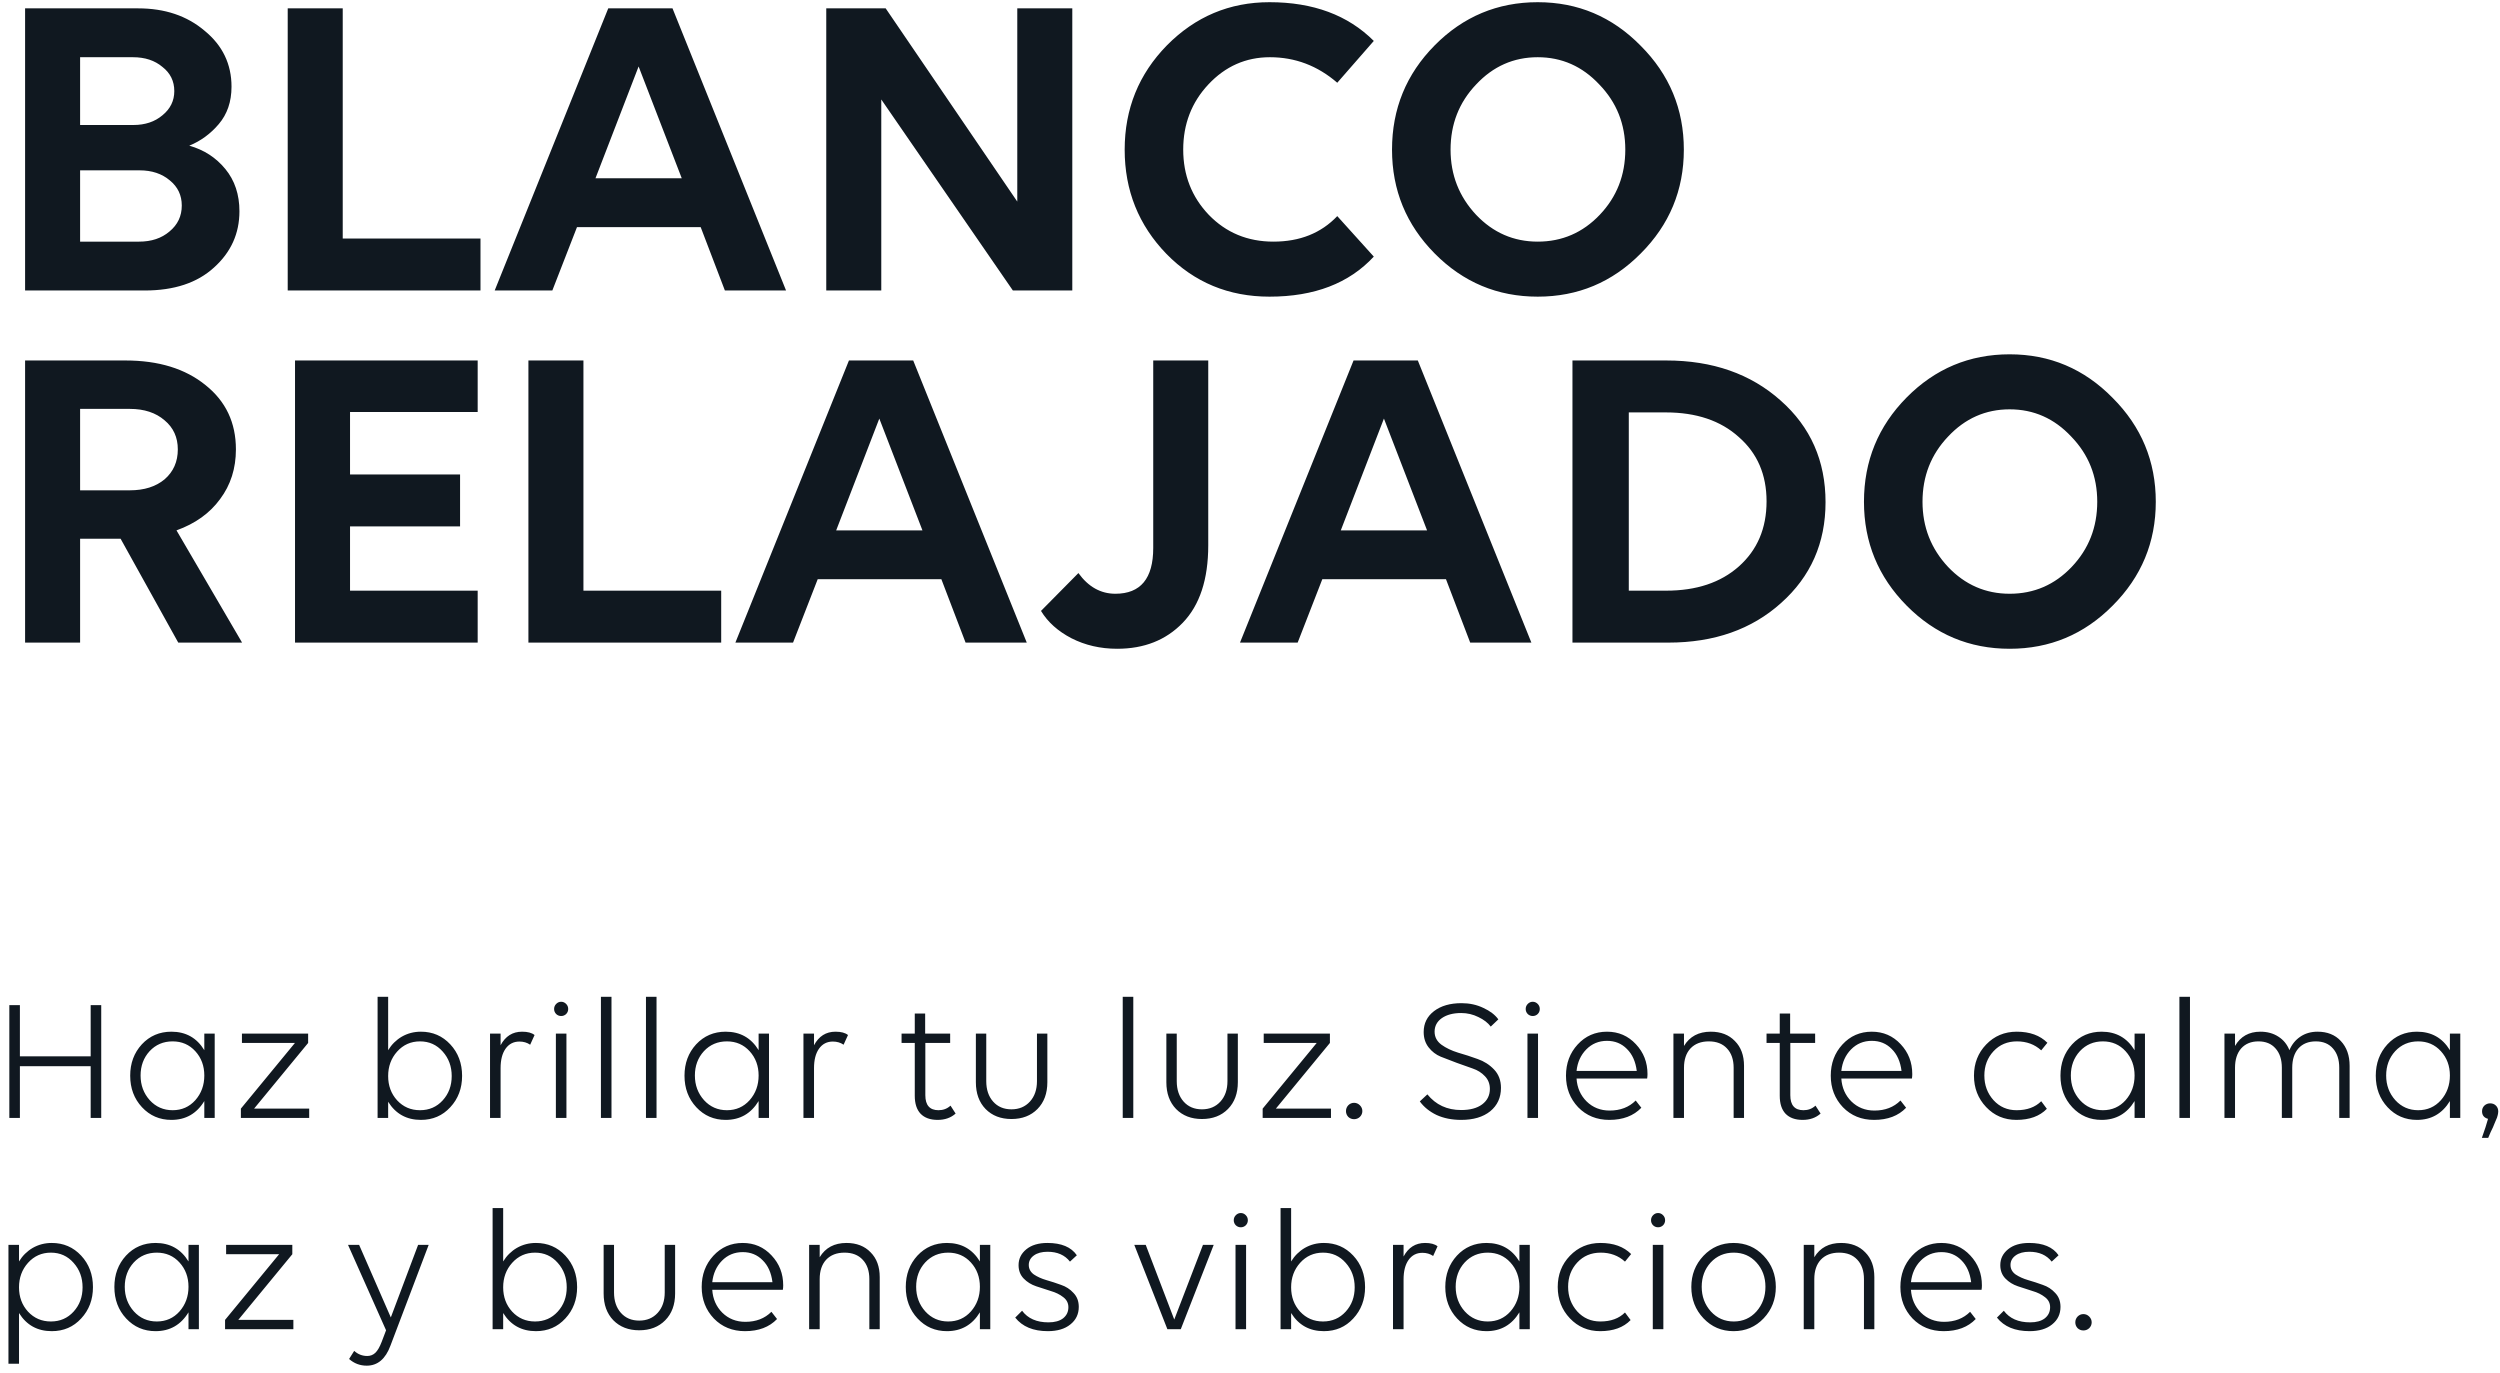 <svg width="284" height="156" viewBox="0 0 284 156" fill="none" xmlns="http://www.w3.org/2000/svg">
<path d="M21.5 16.55C23.167 17.017 24.533 17.9 25.6 19.2C26.667 20.5 27.2 22.1 27.2 24C27.2 26.533 26.233 28.667 24.3 30.4C22.4 32.133 19.783 33 16.45 33H2.85V0.95H2.9H9.1H15.7C18.733 0.95 21.25 1.8 23.25 3.5C25.283 5.167 26.3 7.283 26.3 9.85C26.3 11.55 25.817 12.967 24.85 14.1C23.917 15.2 22.8 16.017 21.5 16.55ZM15.1 6.5H9.1V14.2H15.15C16.483 14.2 17.583 13.833 18.45 13.1C19.35 12.367 19.8 11.45 19.8 10.35C19.8 9.217 19.35 8.3 18.45 7.6C17.583 6.867 16.467 6.5 15.1 6.5ZM15.8 27.45C17.2 27.45 18.35 27.067 19.25 26.3C20.183 25.533 20.65 24.55 20.65 23.35C20.65 22.183 20.2 21.233 19.3 20.5C18.4 19.733 17.25 19.35 15.85 19.35H9.1V27.45H15.8ZM32.684 0.95H38.934V27.1H54.584V33H32.684V0.95ZM82.347 33L79.597 25.8H65.546L62.746 33H56.197L69.097 0.95H76.397L89.296 33H82.347ZM67.647 20.25H77.447L72.546 7.55L67.647 20.25ZM115.563 0.95H121.813V33H115.063L100.113 11.3V33H93.863V0.95H100.613L115.563 22.9V0.95ZM151.913 9.4C149.679 7.467 147.129 6.5 144.263 6.5C141.529 6.5 139.196 7.533 137.263 9.6C135.363 11.633 134.413 14.1 134.413 17C134.413 19.9 135.379 22.367 137.313 24.4C139.279 26.433 141.729 27.45 144.663 27.45C147.663 27.45 150.079 26.483 151.913 24.55L156.063 29.15C153.263 32.183 149.313 33.7 144.213 33.7C139.579 33.7 135.679 32.083 132.513 28.85C129.346 25.583 127.763 21.633 127.763 17C127.763 12.367 129.363 8.417 132.563 5.15C135.796 1.883 139.679 0.25 144.213 0.25C149.179 0.25 153.129 1.717 156.063 4.65L151.913 9.4ZM186.384 5.2C189.65 8.467 191.284 12.4 191.284 17C191.284 21.6 189.65 25.533 186.384 28.8C183.15 32.067 179.25 33.7 174.684 33.7C170.117 33.7 166.217 32.067 162.984 28.8C159.75 25.533 158.134 21.6 158.134 17C158.134 12.367 159.75 8.417 162.984 5.15C166.217 1.883 170.117 0.25 174.684 0.25C179.25 0.25 183.15 1.9 186.384 5.2ZM181.734 24.4C183.667 22.367 184.634 19.9 184.634 17C184.634 14.1 183.65 11.633 181.684 9.6C179.75 7.533 177.417 6.5 174.684 6.5C171.95 6.5 169.617 7.533 167.684 9.6C165.75 11.633 164.784 14.1 164.784 17C164.784 19.867 165.75 22.333 167.684 24.4C169.617 26.433 171.95 27.45 174.684 27.45C177.45 27.45 179.8 26.433 181.734 24.4ZM27.5 73H20.25L13.7 61.2H9.1V73H2.85V40.95H14.25C18.017 40.95 21.05 41.883 23.35 43.75C25.65 45.583 26.8 48.017 26.8 51.05C26.8 53.217 26.2 55.1 25 56.7C23.833 58.3 22.183 59.483 20.05 60.25L27.5 73ZM9.1 46.45V55.7H14.75C16.383 55.7 17.7 55.283 18.7 54.45C19.7 53.583 20.2 52.45 20.2 51.05C20.2 49.683 19.7 48.583 18.7 47.75C17.7 46.883 16.383 46.45 14.75 46.45H9.1ZM33.514 40.95H54.264V46.8H39.764V53.9H52.264V59.8H39.764V67.1H54.264V73H33.514V40.95ZM60.028 40.95H66.278V67.1H81.928V73H60.028V40.95ZM109.69 73L106.94 65.8H92.89L90.09 73H83.54L96.44 40.95H103.74L116.64 73H109.69ZM94.99 60.25H104.79L99.89 47.55L94.99 60.25ZM122.507 65.1C123.64 66.667 125.04 67.45 126.707 67.45C129.574 67.45 131.007 65.717 131.007 62.25V40.95H137.257V61.95C137.257 65.817 136.29 68.75 134.357 70.75C132.457 72.717 129.974 73.7 126.907 73.7C125.007 73.7 123.274 73.3 121.707 72.5C120.174 71.7 119.024 70.667 118.257 69.4L122.507 65.1ZM167.014 73L164.264 65.8H150.214L147.414 73H140.864L153.764 40.95H161.064L173.964 73H167.014ZM152.314 60.25H162.114L157.214 47.55L152.314 60.25ZM178.631 40.95H189.281C194.548 40.95 198.881 42.467 202.281 45.5C205.681 48.5 207.381 52.35 207.381 57.05C207.381 61.683 205.698 65.5 202.331 68.5C198.998 71.5 194.731 73 189.531 73H178.631V40.95ZM185.031 46.85V67.1H189.281C192.715 67.1 195.465 66.183 197.531 64.35C199.631 62.483 200.681 60.017 200.681 56.95C200.681 53.917 199.631 51.483 197.531 49.65C195.465 47.783 192.698 46.85 189.231 46.85H185.031ZM239.997 45.2C243.264 48.467 244.897 52.4 244.897 57C244.897 61.6 243.264 65.533 239.997 68.8C236.764 72.067 232.864 73.7 228.297 73.7C223.73 73.7 219.83 72.067 216.597 68.8C213.364 65.533 211.747 61.6 211.747 57C211.747 52.367 213.364 48.417 216.597 45.15C219.83 41.883 223.73 40.25 228.297 40.25C232.864 40.25 236.764 41.9 239.997 45.2ZM235.347 64.4C237.28 62.367 238.247 59.9 238.247 57C238.247 54.1 237.264 51.633 235.297 49.6C233.364 47.533 231.03 46.5 228.297 46.5C225.564 46.5 223.23 47.533 221.297 49.6C219.364 51.633 218.397 54.1 218.397 57C218.397 59.867 219.364 62.333 221.297 64.4C223.23 66.433 225.564 67.45 228.297 67.45C231.064 67.45 233.414 66.433 235.347 64.4ZM10.3 121.12H2.26V127H1.06V114.18H2.26V120H10.3V114.18H11.5V127H10.3V121.12ZM23.21 117.42H24.39V127H23.21V125.08C22.344 126.507 21.097 127.22 19.47 127.22C18.137 127.22 17.024 126.74 16.13 125.78C15.237 124.82 14.79 123.627 14.79 122.2C14.79 120.787 15.23 119.6 16.11 118.64C17.004 117.68 18.124 117.2 19.47 117.2C21.11 117.2 22.357 117.9 23.21 119.3V117.42ZM17.01 124.98C17.704 125.74 18.57 126.12 19.61 126.12C20.65 126.12 21.51 125.74 22.19 124.98C22.87 124.207 23.21 123.273 23.21 122.18C23.21 121.087 22.87 120.167 22.19 119.42C21.51 118.673 20.65 118.3 19.61 118.3C18.557 118.3 17.684 118.673 16.99 119.42C16.31 120.167 15.97 121.087 15.97 122.18C15.97 123.273 16.317 124.207 17.01 124.98ZM33.504 118.48H27.484V117.42H35.004V118.48L28.864 125.94H35.124V127H27.364V125.94L33.504 118.48ZM47.814 117.2C49.147 117.2 50.26 117.68 51.154 118.64C52.047 119.6 52.494 120.793 52.494 122.22C52.494 123.633 52.047 124.82 51.154 125.78C50.274 126.74 49.16 127.22 47.814 127.22C46.187 127.22 44.947 126.533 44.094 125.16V127H42.894V113.24H44.094V119.3C44.494 118.647 45.014 118.133 45.654 117.76C46.307 117.387 47.027 117.2 47.814 117.2ZM45.114 125C45.807 125.747 46.674 126.12 47.714 126.12C48.754 126.12 49.614 125.747 50.294 125C50.974 124.253 51.314 123.333 51.314 122.24C51.314 121.147 50.974 120.22 50.294 119.46C49.614 118.687 48.754 118.3 47.714 118.3C46.674 118.3 45.807 118.687 45.114 119.46C44.434 120.22 44.094 121.147 44.094 122.24C44.094 123.333 44.434 124.253 45.114 125ZM59.307 117.2C59.947 117.2 60.42 117.327 60.727 117.58L60.227 118.68C59.88 118.44 59.474 118.32 59.007 118.32C58.34 118.32 57.814 118.593 57.427 119.14C57.054 119.673 56.867 120.407 56.867 121.34V127H55.667V117.42H56.867V118.74C57.414 117.713 58.227 117.2 59.307 117.2ZM63.188 115.2C63.028 115.04 62.947 114.847 62.947 114.62C62.947 114.393 63.028 114.2 63.188 114.04C63.347 113.88 63.534 113.8 63.748 113.8C63.961 113.8 64.147 113.88 64.308 114.04C64.468 114.2 64.547 114.393 64.547 114.62C64.547 114.847 64.468 115.04 64.308 115.2C64.147 115.347 63.961 115.42 63.748 115.42C63.534 115.42 63.347 115.347 63.188 115.2ZM64.347 127H63.148V117.42H64.347V127ZM68.265 113.24H69.465V127H68.265V113.24ZM73.382 113.24H74.582V127H73.382V113.24ZM86.179 117.42H87.359V127H86.179V125.08C85.312 126.507 84.066 127.22 82.439 127.22C81.106 127.22 79.992 126.74 79.099 125.78C78.206 124.82 77.759 123.627 77.759 122.2C77.759 120.787 78.199 119.6 79.079 118.64C79.972 117.68 81.092 117.2 82.439 117.2C84.079 117.2 85.326 117.9 86.179 119.3V117.42ZM79.979 124.98C80.672 125.74 81.539 126.12 82.579 126.12C83.619 126.12 84.479 125.74 85.159 124.98C85.839 124.207 86.179 123.273 86.179 122.18C86.179 121.087 85.839 120.167 85.159 119.42C84.479 118.673 83.619 118.3 82.579 118.3C81.526 118.3 80.652 118.673 79.959 119.42C79.279 120.167 78.939 121.087 78.939 122.18C78.939 123.273 79.286 124.207 79.979 124.98ZM94.912 117.2C95.552 117.2 96.026 117.327 96.332 117.58L95.832 118.68C95.486 118.44 95.079 118.32 94.612 118.32C93.946 118.32 93.419 118.593 93.032 119.14C92.659 119.673 92.472 120.407 92.472 121.34V127H91.272V117.42H92.472V118.74C93.019 117.713 93.832 117.2 94.912 117.2ZM102.418 117.42H103.918V115.14H105.098V117.42H107.938V118.48H105.118V124.42C105.118 125.553 105.618 126.12 106.618 126.12C107.151 126.12 107.604 125.947 107.978 125.6L108.558 126.5C108.024 126.98 107.344 127.22 106.518 127.22C105.678 127.22 105.031 126.987 104.578 126.52C104.138 126.053 103.918 125.373 103.918 124.48V118.48H102.418V117.42ZM112.039 122.82C112.039 123.78 112.299 124.553 112.819 125.14C113.339 125.727 114.032 126.02 114.899 126.02C115.765 126.02 116.465 125.727 116.999 125.14C117.532 124.553 117.799 123.78 117.799 122.82V117.42H118.979V122.94C118.979 124.207 118.605 125.22 117.859 125.98C117.112 126.74 116.125 127.12 114.899 127.12C113.685 127.12 112.705 126.74 111.959 125.98C111.225 125.22 110.859 124.207 110.859 122.94V117.42H112.039V122.82ZM127.542 113.24H128.742V127H127.542V113.24ZM133.679 122.82C133.679 123.78 133.939 124.553 134.459 125.14C134.979 125.727 135.673 126.02 136.539 126.02C137.406 126.02 138.106 125.727 138.639 125.14C139.173 124.553 139.439 123.78 139.439 122.82V117.42H140.619V122.94C140.619 124.207 140.246 125.22 139.499 125.98C138.753 126.74 137.766 127.12 136.539 127.12C135.326 127.12 134.346 126.74 133.599 125.98C132.866 125.22 132.499 124.207 132.499 122.94V117.42H133.679V122.82ZM149.578 118.48H143.558V117.42H151.078V118.48L144.938 125.94H151.198V127H143.438V125.94L149.578 118.48ZM153.163 126.88C152.99 126.693 152.903 126.473 152.903 126.22C152.903 125.967 152.99 125.747 153.163 125.56C153.35 125.373 153.57 125.28 153.823 125.28C154.076 125.28 154.296 125.373 154.483 125.56C154.67 125.747 154.763 125.967 154.763 126.22C154.763 126.473 154.67 126.693 154.483 126.88C154.296 127.053 154.076 127.14 153.823 127.14C153.57 127.14 153.35 127.053 153.163 126.88ZM169.35 116.62C169.03 116.193 168.563 115.833 167.95 115.54C167.336 115.233 166.683 115.08 165.99 115.08C165.083 115.08 164.35 115.273 163.79 115.66C163.243 116.047 162.97 116.56 162.97 117.2C162.97 117.8 163.23 118.293 163.75 118.68C164.27 119.053 164.896 119.353 165.63 119.58C166.376 119.793 167.116 120.033 167.85 120.3C168.583 120.553 169.21 120.953 169.73 121.5C170.25 122.047 170.51 122.74 170.51 123.58C170.51 124.687 170.103 125.573 169.29 126.24C168.476 126.893 167.376 127.22 165.99 127.22C164.936 127.22 164.003 127.033 163.19 126.66C162.39 126.273 161.756 125.76 161.29 125.12L162.15 124.32C163.11 125.507 164.39 126.1 165.99 126.1C167.003 126.1 167.796 125.887 168.37 125.46C168.956 125.02 169.25 124.433 169.25 123.7C169.25 123.127 169.063 122.647 168.69 122.26C168.316 121.86 167.85 121.567 167.29 121.38C166.743 121.18 166.143 120.967 165.49 120.74C164.836 120.5 164.23 120.267 163.67 120.04C163.123 119.813 162.663 119.46 162.29 118.98C161.916 118.5 161.73 117.92 161.73 117.24C161.73 116.253 162.123 115.46 162.91 114.86C163.696 114.26 164.736 113.96 166.03 113.96C166.936 113.96 167.763 114.14 168.51 114.5C169.27 114.847 169.836 115.28 170.21 115.8L169.35 116.62ZM173.559 115.2C173.399 115.04 173.319 114.847 173.319 114.62C173.319 114.393 173.399 114.2 173.559 114.04C173.719 113.88 173.905 113.8 174.119 113.8C174.332 113.8 174.519 113.88 174.679 114.04C174.839 114.2 174.919 114.393 174.919 114.62C174.919 114.847 174.839 115.04 174.679 115.2C174.519 115.347 174.332 115.42 174.119 115.42C173.905 115.42 173.719 115.347 173.559 115.2ZM174.719 127H173.519V117.42H174.719V127ZM187.156 122.02C187.156 122.193 187.142 122.36 187.116 122.52H179.096C179.162 123.56 179.542 124.427 180.236 125.12C180.942 125.813 181.816 126.16 182.856 126.16C184.069 126.16 185.056 125.78 185.816 125.02L186.456 125.84C185.576 126.76 184.362 127.22 182.816 127.22C181.389 127.22 180.209 126.74 179.276 125.78C178.356 124.807 177.896 123.613 177.896 122.2C177.896 120.8 178.336 119.62 179.216 118.66C180.109 117.687 181.222 117.2 182.556 117.2C183.862 117.2 184.956 117.673 185.836 118.62C186.716 119.553 187.156 120.687 187.156 122.02ZM182.556 118.24C181.622 118.24 180.836 118.567 180.196 119.22C179.569 119.86 179.202 120.673 179.096 121.66H185.936C185.802 120.593 185.429 119.76 184.816 119.16C184.216 118.547 183.462 118.24 182.556 118.24ZM194.341 117.2C195.487 117.2 196.401 117.553 197.081 118.26C197.774 118.953 198.121 119.893 198.121 121.08V127H196.941V121.3C196.941 120.367 196.687 119.633 196.181 119.1C195.687 118.567 195.001 118.3 194.121 118.3C193.241 118.3 192.547 118.567 192.041 119.1C191.547 119.633 191.301 120.367 191.301 121.3V127H190.101V117.42H191.301V118.82C191.954 117.74 192.967 117.2 194.341 117.2ZM200.679 117.42H202.179V115.14H203.359V117.42H206.199V118.48H203.379V124.42C203.379 125.553 203.879 126.12 204.879 126.12C205.413 126.12 205.866 125.947 206.239 125.6L206.819 126.5C206.286 126.98 205.606 127.22 204.779 127.22C203.939 127.22 203.293 126.987 202.839 126.52C202.399 126.053 202.179 125.373 202.179 124.48V118.48H200.679V117.42ZM217.234 122.02C217.234 122.193 217.221 122.36 217.194 122.52H209.174C209.241 123.56 209.621 124.427 210.314 125.12C211.021 125.813 211.894 126.16 212.934 126.16C214.147 126.16 215.134 125.78 215.894 125.02L216.534 125.84C215.654 126.76 214.441 127.22 212.894 127.22C211.467 127.22 210.287 126.74 209.354 125.78C208.434 124.807 207.974 123.613 207.974 122.2C207.974 120.8 208.414 119.62 209.294 118.66C210.187 117.687 211.301 117.2 212.634 117.2C213.941 117.2 215.034 117.673 215.914 118.62C216.794 119.553 217.234 120.687 217.234 122.02ZM212.634 118.24C211.701 118.24 210.914 118.567 210.274 119.22C209.647 119.86 209.281 120.673 209.174 121.66H216.014C215.881 120.593 215.507 119.76 214.894 119.16C214.294 118.547 213.541 118.24 212.634 118.24ZM229.123 118.3C228.043 118.3 227.157 118.673 226.463 119.42C225.77 120.167 225.423 121.087 225.423 122.18C225.423 123.273 225.77 124.207 226.463 124.98C227.157 125.74 228.03 126.12 229.083 126.12C230.27 126.12 231.203 125.78 231.883 125.1L232.523 125.96C231.71 126.8 230.557 127.22 229.063 127.22C227.69 127.22 226.543 126.733 225.623 125.76C224.703 124.787 224.243 123.6 224.243 122.2C224.243 120.8 224.703 119.62 225.623 118.66C226.557 117.687 227.717 117.2 229.103 117.2C230.583 117.2 231.743 117.62 232.583 118.46L231.883 119.32C231.137 118.64 230.217 118.3 229.123 118.3ZM242.488 117.42H243.668V127H242.488V125.08C241.621 126.507 240.374 127.22 238.748 127.22C237.414 127.22 236.301 126.74 235.408 125.78C234.514 124.82 234.068 123.627 234.068 122.2C234.068 120.787 234.508 119.6 235.388 118.64C236.281 117.68 237.401 117.2 238.748 117.2C240.388 117.2 241.634 117.9 242.488 119.3V117.42ZM236.288 124.98C236.981 125.74 237.848 126.12 238.888 126.12C239.928 126.12 240.788 125.74 241.468 124.98C242.148 124.207 242.488 123.273 242.488 122.18C242.488 121.087 242.148 120.167 241.468 119.42C240.788 118.673 239.928 118.3 238.888 118.3C237.834 118.3 236.961 118.673 236.268 119.42C235.588 120.167 235.248 121.087 235.248 122.18C235.248 123.273 235.594 124.207 236.288 124.98ZM247.581 113.24H248.781V127H247.581V113.24ZM263.278 117.2C264.385 117.2 265.265 117.553 265.918 118.26C266.585 118.967 266.918 119.907 266.918 121.08V127H265.738V121.3C265.738 120.367 265.498 119.633 265.018 119.1C264.552 118.567 263.905 118.3 263.078 118.3C262.238 118.3 261.578 118.567 261.098 119.1C260.632 119.633 260.398 120.367 260.398 121.3V127H259.218V121.3C259.218 120.367 258.978 119.633 258.498 119.1C258.032 118.567 257.385 118.3 256.558 118.3C255.732 118.3 255.078 118.567 254.598 119.1C254.132 119.633 253.898 120.367 253.898 121.3V127H252.698V117.42H253.898V118.82C254.525 117.74 255.485 117.2 256.778 117.2C257.565 117.2 258.245 117.387 258.818 117.76C259.392 118.12 259.812 118.633 260.078 119.3C260.345 118.66 260.752 118.153 261.298 117.78C261.858 117.393 262.518 117.2 263.278 117.2ZM278.308 117.42H279.488V127H278.308V125.08C277.441 126.507 276.195 127.22 274.568 127.22C273.235 127.22 272.121 126.74 271.228 125.78C270.335 124.82 269.888 123.627 269.888 122.2C269.888 120.787 270.328 119.6 271.208 118.64C272.101 117.68 273.221 117.2 274.568 117.2C276.208 117.2 277.455 117.9 278.308 119.3V117.42ZM272.108 124.98C272.801 125.74 273.668 126.12 274.708 126.12C275.748 126.12 276.608 125.74 277.288 124.98C277.968 124.207 278.308 123.273 278.308 122.18C278.308 121.087 277.968 120.167 277.288 119.42C276.608 118.673 275.748 118.3 274.708 118.3C273.655 118.3 272.781 118.673 272.088 119.42C271.408 120.167 271.068 121.087 271.068 122.18C271.068 123.273 271.415 124.207 272.108 124.98ZM281.941 129.26C282.261 128.367 282.495 127.647 282.641 127.1C282.188 126.98 281.961 126.693 281.961 126.24C281.961 125.987 282.048 125.773 282.221 125.6C282.408 125.427 282.628 125.34 282.881 125.34C283.148 125.34 283.368 125.427 283.541 125.6C283.715 125.773 283.801 125.993 283.801 126.26C283.801 126.327 283.795 126.4 283.781 126.48C283.768 126.547 283.755 126.613 283.741 126.68C283.728 126.747 283.701 126.84 283.661 126.96C283.621 127.067 283.581 127.16 283.541 127.24C283.515 127.32 283.461 127.447 283.381 127.62C283.315 127.793 283.255 127.94 283.201 128.06C283.148 128.18 283.061 128.36 282.941 128.6C282.835 128.853 282.741 129.073 282.661 129.26H281.941ZM5.88 141.2C7.213 141.2 8.327 141.68 9.22 142.64C10.113 143.6 10.56 144.793 10.56 146.22C10.56 147.633 10.113 148.82 9.22 149.78C8.34 150.74 7.227 151.22 5.88 151.22C4.253 151.22 3.013 150.533 2.16 149.16V154.92H0.96V141.42H2.16V143.3C2.56 142.647 3.08 142.133 3.72 141.76C4.373 141.387 5.093 141.2 5.88 141.2ZM3.18 149C3.873 149.747 4.74 150.12 5.78 150.12C6.82 150.12 7.68 149.747 8.36 149C9.04 148.253 9.38 147.333 9.38 146.24C9.38 145.147 9.04 144.22 8.36 143.46C7.68 142.687 6.82 142.3 5.78 142.3C4.74 142.3 3.873 142.687 3.18 143.46C2.5 144.22 2.16 145.147 2.16 146.24C2.16 147.333 2.5 148.253 3.18 149ZM21.413 141.42H22.593V151H21.413V149.08C20.547 150.507 19.3 151.22 17.673 151.22C16.34 151.22 15.227 150.74 14.333 149.78C13.44 148.82 12.993 147.627 12.993 146.2C12.993 144.787 13.433 143.6 14.313 142.64C15.207 141.68 16.327 141.2 17.673 141.2C19.313 141.2 20.56 141.9 21.413 143.3V141.42ZM15.213 148.98C15.907 149.74 16.773 150.12 17.813 150.12C18.853 150.12 19.713 149.74 20.393 148.98C21.073 148.207 21.413 147.273 21.413 146.18C21.413 145.087 21.073 144.167 20.393 143.42C19.713 142.673 18.853 142.3 17.813 142.3C16.76 142.3 15.887 142.673 15.193 143.42C14.513 144.167 14.173 145.087 14.173 146.18C14.173 147.273 14.52 148.207 15.213 148.98ZM31.707 142.48H25.687V141.42H33.207V142.48L27.067 149.94H33.327V151H25.567V149.94L31.707 142.48ZM47.497 141.42H48.697L44.357 152.86C43.797 154.38 42.897 155.14 41.657 155.14C40.897 155.14 40.23 154.887 39.657 154.38L40.237 153.46C40.663 153.847 41.157 154.04 41.717 154.04C42.077 154.04 42.383 153.92 42.637 153.68C42.89 153.44 43.13 153.027 43.357 152.44L43.857 151.12L39.537 141.42H40.797L44.397 149.66L47.497 141.42ZM60.88 141.2C62.213 141.2 63.327 141.68 64.22 142.64C65.113 143.6 65.56 144.793 65.56 146.22C65.56 147.633 65.113 148.82 64.22 149.78C63.34 150.74 62.227 151.22 60.88 151.22C59.253 151.22 58.013 150.533 57.16 149.16V151H55.96V137.24H57.16V143.3C57.56 142.647 58.08 142.133 58.72 141.76C59.373 141.387 60.093 141.2 60.88 141.2ZM58.18 149C58.873 149.747 59.74 150.12 60.78 150.12C61.82 150.12 62.68 149.747 63.36 149C64.04 148.253 64.38 147.333 64.38 146.24C64.38 145.147 64.04 144.22 63.36 143.46C62.68 142.687 61.82 142.3 60.78 142.3C59.74 142.3 58.873 142.687 58.18 143.46C57.5 144.22 57.16 145.147 57.16 146.24C57.16 147.333 57.5 148.253 58.18 149ZM69.753 146.82C69.753 147.78 70.013 148.553 70.533 149.14C71.053 149.727 71.747 150.02 72.613 150.02C73.48 150.02 74.18 149.727 74.713 149.14C75.247 148.553 75.513 147.78 75.513 146.82V141.42H76.693V146.94C76.693 148.207 76.32 149.22 75.573 149.98C74.827 150.74 73.84 151.12 72.613 151.12C71.4 151.12 70.42 150.74 69.673 149.98C68.94 149.22 68.573 148.207 68.573 146.94V141.42H69.753V146.82ZM88.972 146.02C88.972 146.193 88.959 146.36 88.932 146.52H80.912C80.979 147.56 81.359 148.427 82.052 149.12C82.759 149.813 83.632 150.16 84.672 150.16C85.885 150.16 86.872 149.78 87.632 149.02L88.272 149.84C87.392 150.76 86.179 151.22 84.632 151.22C83.206 151.22 82.025 150.74 81.092 149.78C80.172 148.807 79.712 147.613 79.712 146.2C79.712 144.8 80.152 143.62 81.032 142.66C81.925 141.687 83.039 141.2 84.372 141.2C85.679 141.2 86.772 141.673 87.652 142.62C88.532 143.553 88.972 144.687 88.972 146.02ZM84.372 142.24C83.439 142.24 82.652 142.567 82.012 143.22C81.385 143.86 81.019 144.673 80.912 145.66H87.752C87.619 144.593 87.246 143.76 86.632 143.16C86.032 142.547 85.279 142.24 84.372 142.24ZM96.157 141.2C97.304 141.2 98.217 141.553 98.897 142.26C99.59 142.953 99.937 143.893 99.937 145.08V151H98.757V145.3C98.757 144.367 98.504 143.633 97.997 143.1C97.504 142.567 96.817 142.3 95.937 142.3C95.057 142.3 94.364 142.567 93.857 143.1C93.364 143.633 93.117 144.367 93.117 145.3V151H91.917V141.42H93.117V142.82C93.77 141.74 94.784 141.2 96.157 141.2ZM111.316 141.42H112.496V151H111.316V149.08C110.449 150.507 109.202 151.22 107.576 151.22C106.242 151.22 105.129 150.74 104.236 149.78C103.342 148.82 102.896 147.627 102.896 146.2C102.896 144.787 103.336 143.6 104.216 142.64C105.109 141.68 106.229 141.2 107.576 141.2C109.216 141.2 110.462 141.9 111.316 143.3V141.42ZM105.116 148.98C105.809 149.74 106.676 150.12 107.716 150.12C108.756 150.12 109.616 149.74 110.296 148.98C110.976 148.207 111.316 147.273 111.316 146.18C111.316 145.087 110.976 144.167 110.296 143.42C109.616 142.673 108.756 142.3 107.716 142.3C106.662 142.3 105.789 142.673 105.096 143.42C104.416 144.167 104.076 145.087 104.076 146.18C104.076 147.273 104.422 148.207 105.116 148.98ZM122.549 148.46C122.549 149.287 122.229 149.953 121.589 150.46C120.963 150.967 120.109 151.22 119.029 151.22C117.376 151.22 116.143 150.707 115.329 149.68L116.109 148.9C116.763 149.78 117.763 150.22 119.109 150.22C119.816 150.22 120.369 150.067 120.769 149.76C121.169 149.44 121.369 149.02 121.369 148.5C121.369 148.033 121.176 147.653 120.789 147.36C120.403 147.053 119.929 146.82 119.369 146.66C118.823 146.487 118.269 146.307 117.709 146.12C117.149 145.933 116.676 145.64 116.289 145.24C115.903 144.84 115.709 144.333 115.709 143.72C115.709 143 116.003 142.4 116.589 141.92C117.176 141.44 117.976 141.2 118.989 141.2C120.576 141.2 121.689 141.667 122.329 142.6L121.549 143.32C120.963 142.573 120.116 142.2 119.009 142.2C118.356 142.2 117.836 142.34 117.449 142.62C117.063 142.9 116.869 143.26 116.869 143.7C116.869 144.14 117.063 144.5 117.449 144.78C117.849 145.047 118.323 145.26 118.869 145.42C119.429 145.58 119.983 145.76 120.529 145.96C121.089 146.147 121.563 146.453 121.949 146.88C122.349 147.293 122.549 147.82 122.549 148.46ZM137.876 141.42L134.136 151H132.616L128.856 141.42H130.156L133.396 149.9L136.656 141.42H137.876ZM140.395 139.2C140.235 139.04 140.155 138.847 140.155 138.62C140.155 138.393 140.235 138.2 140.395 138.04C140.555 137.88 140.741 137.8 140.955 137.8C141.168 137.8 141.355 137.88 141.515 138.04C141.675 138.2 141.755 138.393 141.755 138.62C141.755 138.847 141.675 139.04 141.515 139.2C141.355 139.347 141.168 139.42 140.955 139.42C140.741 139.42 140.555 139.347 140.395 139.2ZM141.555 151H140.355V141.42H141.555V151ZM150.392 141.2C151.725 141.2 152.838 141.68 153.732 142.64C154.625 143.6 155.072 144.793 155.072 146.22C155.072 147.633 154.625 148.82 153.732 149.78C152.852 150.74 151.738 151.22 150.392 151.22C148.765 151.22 147.525 150.533 146.672 149.16V151H145.472V137.24H146.672V143.3C147.072 142.647 147.592 142.133 148.232 141.76C148.885 141.387 149.605 141.2 150.392 141.2ZM147.692 149C148.385 149.747 149.252 150.12 150.292 150.12C151.332 150.12 152.192 149.747 152.872 149C153.552 148.253 153.892 147.333 153.892 146.24C153.892 145.147 153.552 144.22 152.872 143.46C152.192 142.687 151.332 142.3 150.292 142.3C149.252 142.3 148.385 142.687 147.692 143.46C147.012 144.22 146.672 145.147 146.672 146.24C146.672 147.333 147.012 148.253 147.692 149ZM161.885 141.2C162.525 141.2 162.998 141.327 163.305 141.58L162.805 142.68C162.458 142.44 162.052 142.32 161.585 142.32C160.918 142.32 160.392 142.593 160.005 143.14C159.632 143.673 159.445 144.407 159.445 145.34V151H158.245V141.42H159.445V142.74C159.992 141.713 160.805 141.2 161.885 141.2ZM172.605 141.42H173.785V151H172.605V149.08C171.738 150.507 170.492 151.22 168.865 151.22C167.532 151.22 166.418 150.74 165.525 149.78C164.632 148.82 164.185 147.627 164.185 146.2C164.185 144.787 164.625 143.6 165.505 142.64C166.398 141.68 167.518 141.2 168.865 141.2C170.505 141.2 171.752 141.9 172.605 143.3V141.42ZM166.405 148.98C167.098 149.74 167.965 150.12 169.005 150.12C170.045 150.12 170.905 149.74 171.585 148.98C172.265 148.207 172.605 147.273 172.605 146.18C172.605 145.087 172.265 144.167 171.585 143.42C170.905 142.673 170.045 142.3 169.005 142.3C167.952 142.3 167.078 142.673 166.385 143.42C165.705 144.167 165.365 145.087 165.365 146.18C165.365 147.273 165.712 148.207 166.405 148.98ZM181.838 142.3C180.758 142.3 179.872 142.673 179.178 143.42C178.485 144.167 178.138 145.087 178.138 146.18C178.138 147.273 178.485 148.207 179.178 148.98C179.872 149.74 180.745 150.12 181.798 150.12C182.985 150.12 183.918 149.78 184.598 149.1L185.238 149.96C184.425 150.8 183.272 151.22 181.778 151.22C180.405 151.22 179.258 150.733 178.338 149.76C177.418 148.787 176.958 147.6 176.958 146.2C176.958 144.8 177.418 143.62 178.338 142.66C179.272 141.687 180.432 141.2 181.818 141.2C183.298 141.2 184.458 141.62 185.298 142.46L184.598 143.32C183.852 142.64 182.932 142.3 181.838 142.3ZM187.797 139.2C187.637 139.04 187.557 138.847 187.557 138.62C187.557 138.393 187.637 138.2 187.797 138.04C187.957 137.88 188.144 137.8 188.357 137.8C188.57 137.8 188.757 137.88 188.917 138.04C189.077 138.2 189.157 138.393 189.157 138.62C189.157 138.847 189.077 139.04 188.917 139.2C188.757 139.347 188.57 139.42 188.357 139.42C188.144 139.42 187.957 139.347 187.797 139.2ZM188.957 151H187.757V141.42H188.957V151ZM192.134 146.2C192.134 144.813 192.594 143.633 193.514 142.66C194.434 141.687 195.574 141.2 196.934 141.2C198.294 141.2 199.434 141.687 200.354 142.66C201.274 143.633 201.734 144.813 201.734 146.2C201.734 147.6 201.274 148.787 200.354 149.76C199.434 150.733 198.294 151.22 196.934 151.22C195.574 151.22 194.434 150.733 193.514 149.76C192.594 148.787 192.134 147.6 192.134 146.2ZM199.534 148.98C200.214 148.207 200.554 147.273 200.554 146.18C200.554 145.087 200.214 144.167 199.534 143.42C198.854 142.673 197.994 142.3 196.954 142.3C195.901 142.3 195.027 142.673 194.334 143.42C193.654 144.167 193.314 145.087 193.314 146.18C193.314 147.273 193.661 148.207 194.354 148.98C195.047 149.74 195.914 150.12 196.954 150.12C197.994 150.12 198.854 149.74 199.534 148.98ZM209.145 141.2C210.292 141.2 211.205 141.553 211.885 142.26C212.579 142.953 212.925 143.893 212.925 145.08V151H211.745V145.3C211.745 144.367 211.492 143.633 210.985 143.1C210.492 142.567 209.805 142.3 208.925 142.3C208.045 142.3 207.352 142.567 206.845 143.1C206.352 143.633 206.105 144.367 206.105 145.3V151H204.905V141.42H206.105V142.82C206.759 141.74 207.772 141.2 209.145 141.2ZM225.144 146.02C225.144 146.193 225.131 146.36 225.104 146.52H217.084C217.151 147.56 217.531 148.427 218.224 149.12C218.931 149.813 219.804 150.16 220.844 150.16C222.057 150.16 223.044 149.78 223.804 149.02L224.444 149.84C223.564 150.76 222.351 151.22 220.804 151.22C219.377 151.22 218.197 150.74 217.264 149.78C216.344 148.807 215.884 147.613 215.884 146.2C215.884 144.8 216.324 143.62 217.204 142.66C218.097 141.687 219.211 141.2 220.544 141.2C221.851 141.2 222.944 141.673 223.824 142.62C224.704 143.553 225.144 144.687 225.144 146.02ZM220.544 142.24C219.611 142.24 218.824 142.567 218.184 143.22C217.557 143.86 217.191 144.673 217.084 145.66H223.924C223.791 144.593 223.417 143.76 222.804 143.16C222.204 142.547 221.451 142.24 220.544 142.24ZM234.073 148.46C234.073 149.287 233.753 149.953 233.113 150.46C232.486 150.967 231.633 151.22 230.553 151.22C228.899 151.22 227.666 150.707 226.853 149.68L227.633 148.9C228.286 149.78 229.286 150.22 230.633 150.22C231.339 150.22 231.893 150.067 232.293 149.76C232.693 149.44 232.893 149.02 232.893 148.5C232.893 148.033 232.699 147.653 232.313 147.36C231.926 147.053 231.453 146.82 230.893 146.66C230.346 146.487 229.793 146.307 229.233 146.12C228.673 145.933 228.199 145.64 227.813 145.24C227.426 144.84 227.233 144.333 227.233 143.72C227.233 143 227.526 142.4 228.113 141.92C228.699 141.44 229.499 141.2 230.513 141.2C232.099 141.2 233.213 141.667 233.853 142.6L233.073 143.32C232.486 142.573 231.639 142.2 230.533 142.2C229.879 142.2 229.359 142.34 228.973 142.62C228.586 142.9 228.393 143.26 228.393 143.7C228.393 144.14 228.586 144.5 228.973 144.78C229.373 145.047 229.846 145.26 230.393 145.42C230.953 145.58 231.506 145.76 232.053 145.96C232.613 146.147 233.086 146.453 233.473 146.88C233.873 147.293 234.073 147.82 234.073 148.46ZM236.015 150.88C235.841 150.693 235.755 150.473 235.755 150.22C235.755 149.967 235.841 149.747 236.015 149.56C236.201 149.373 236.421 149.28 236.675 149.28C236.928 149.28 237.148 149.373 237.335 149.56C237.521 149.747 237.615 149.967 237.615 150.22C237.615 150.473 237.521 150.693 237.335 150.88C237.148 151.053 236.928 151.14 236.675 151.14C236.421 151.14 236.201 151.053 236.015 150.88Z" fill="#101820"/>
</svg>
